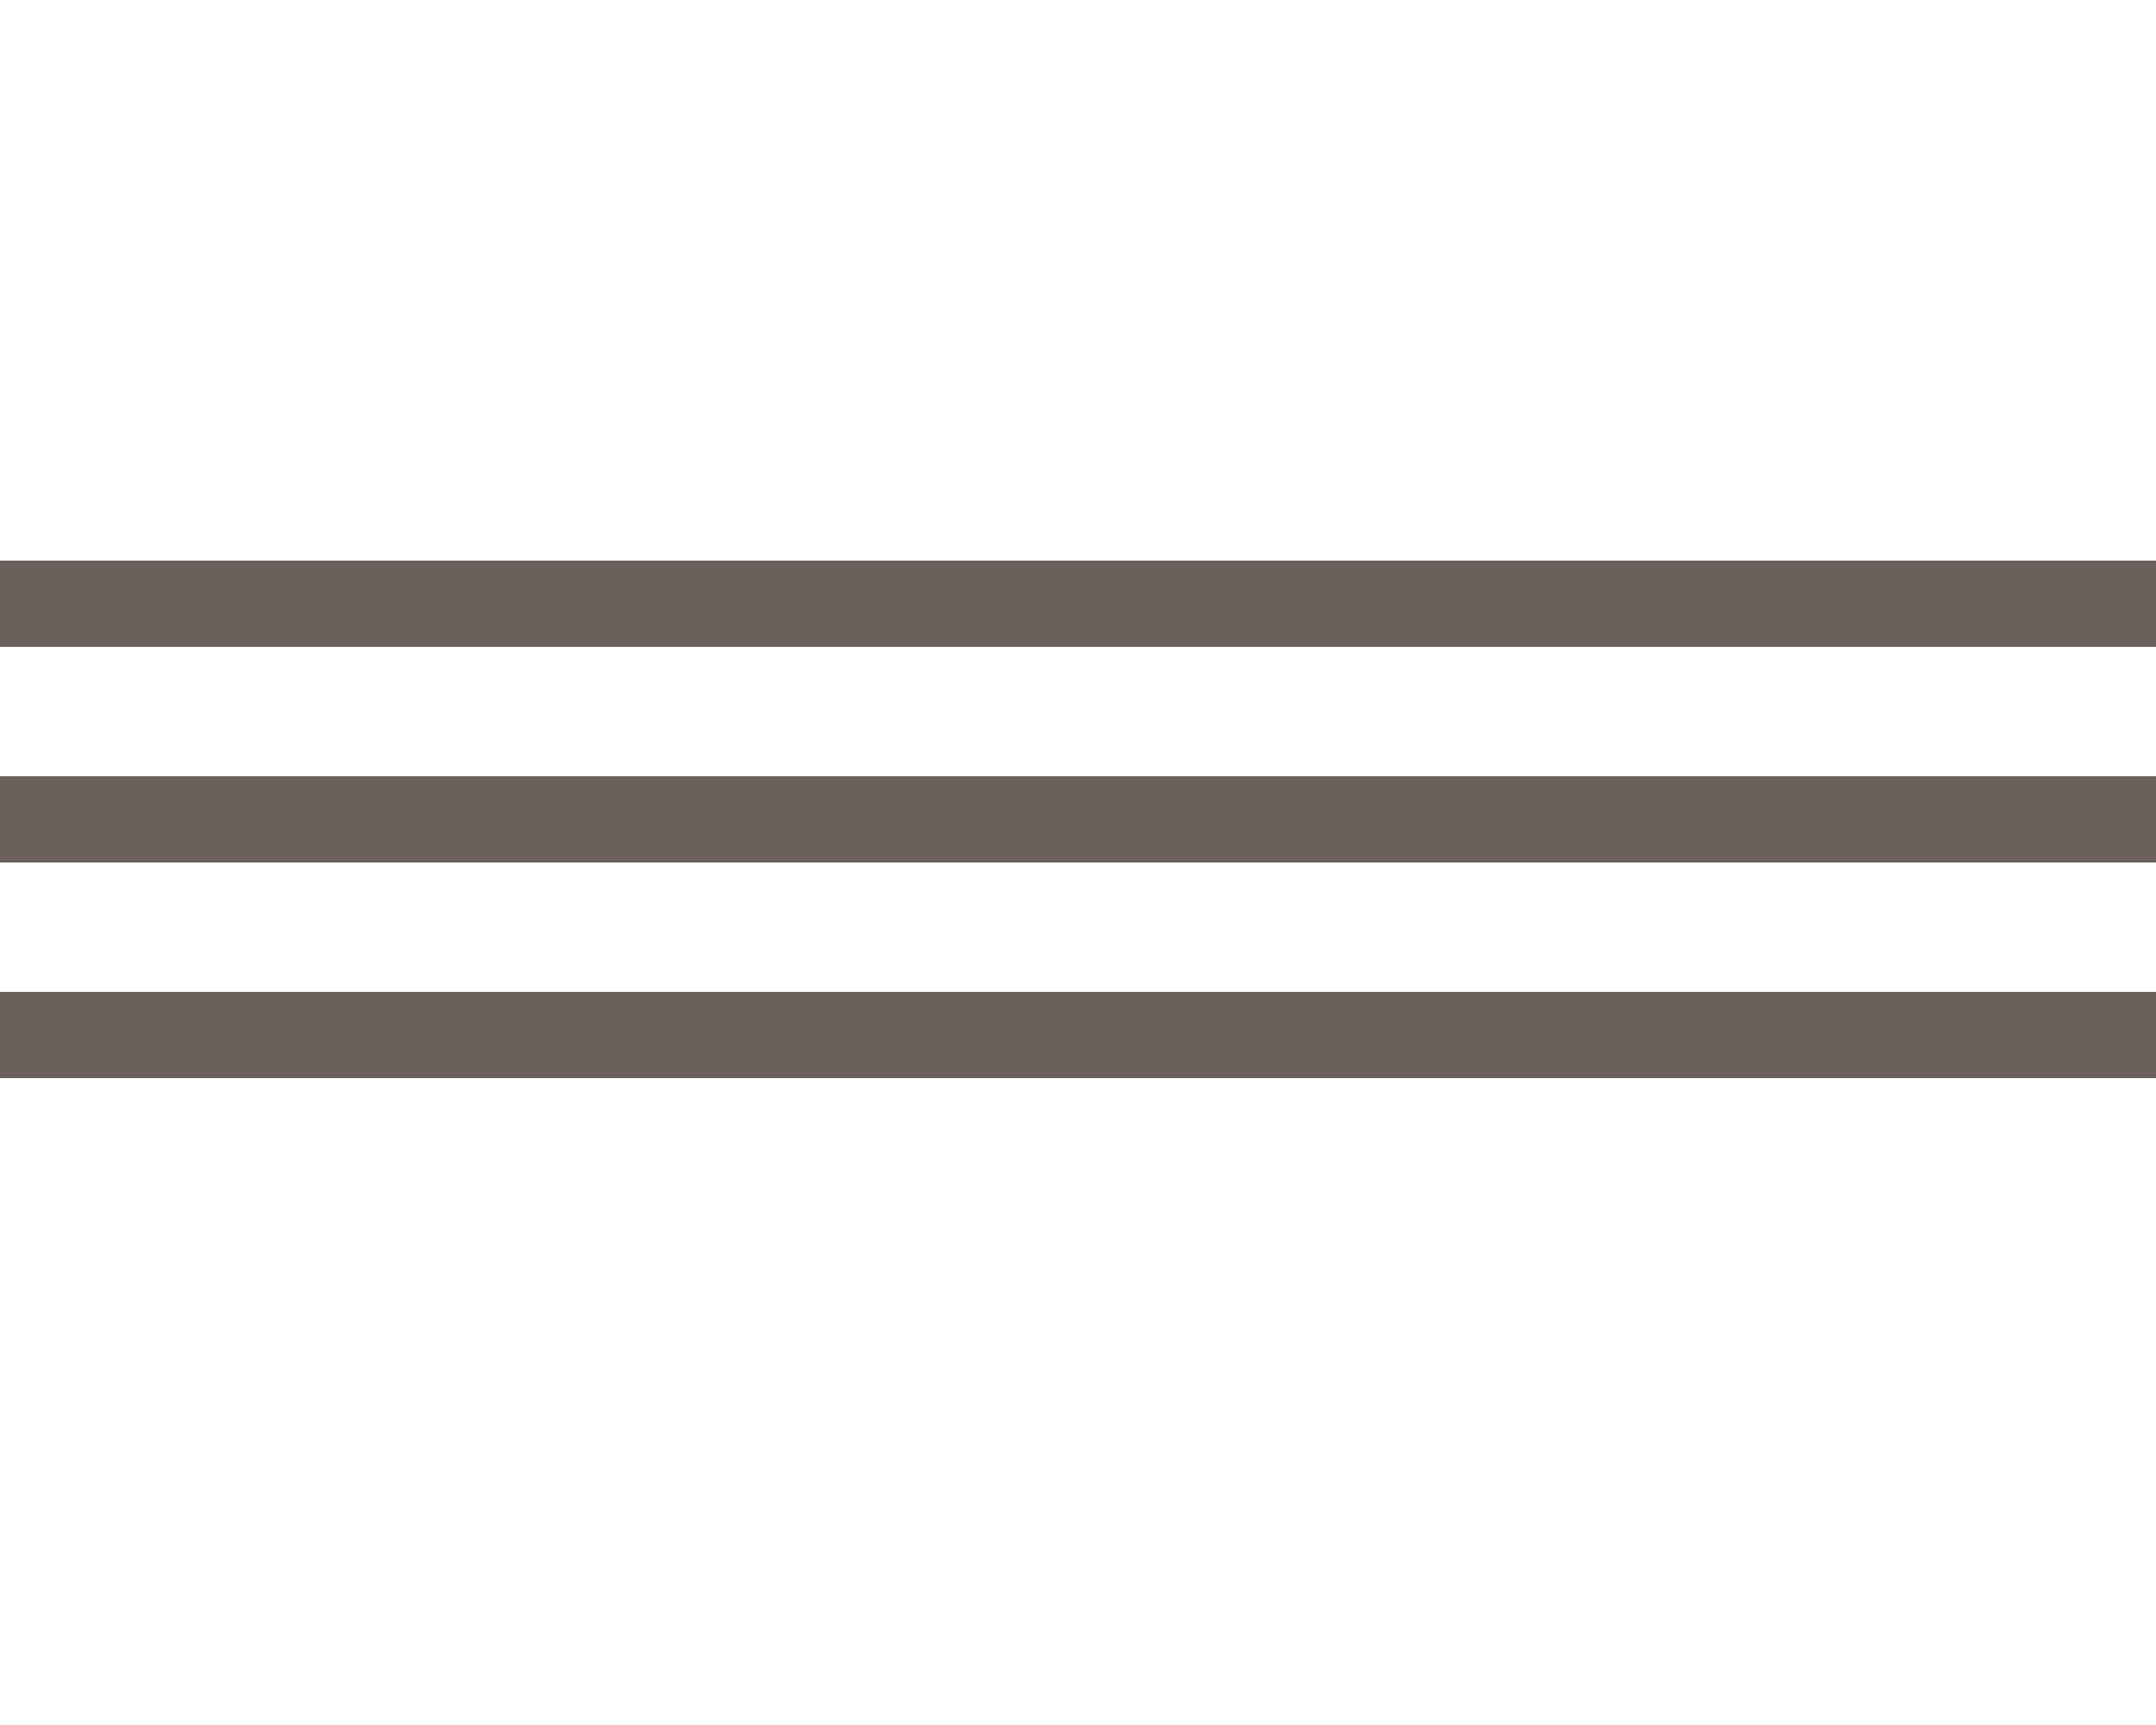 <?xml version="1.0" encoding="UTF-8"?> <svg xmlns="http://www.w3.org/2000/svg" width="50" height="40" viewBox="0 0 50 40" fill="none"><line y1="14" x2="50" y2="14" stroke="#6B605B" stroke-width="2"></line><line y1="19" x2="50" y2="19" stroke="#6B605B" stroke-width="2"></line><line y1="24" x2="50" y2="24" stroke="#6B605B" stroke-width="2"></line></svg> 